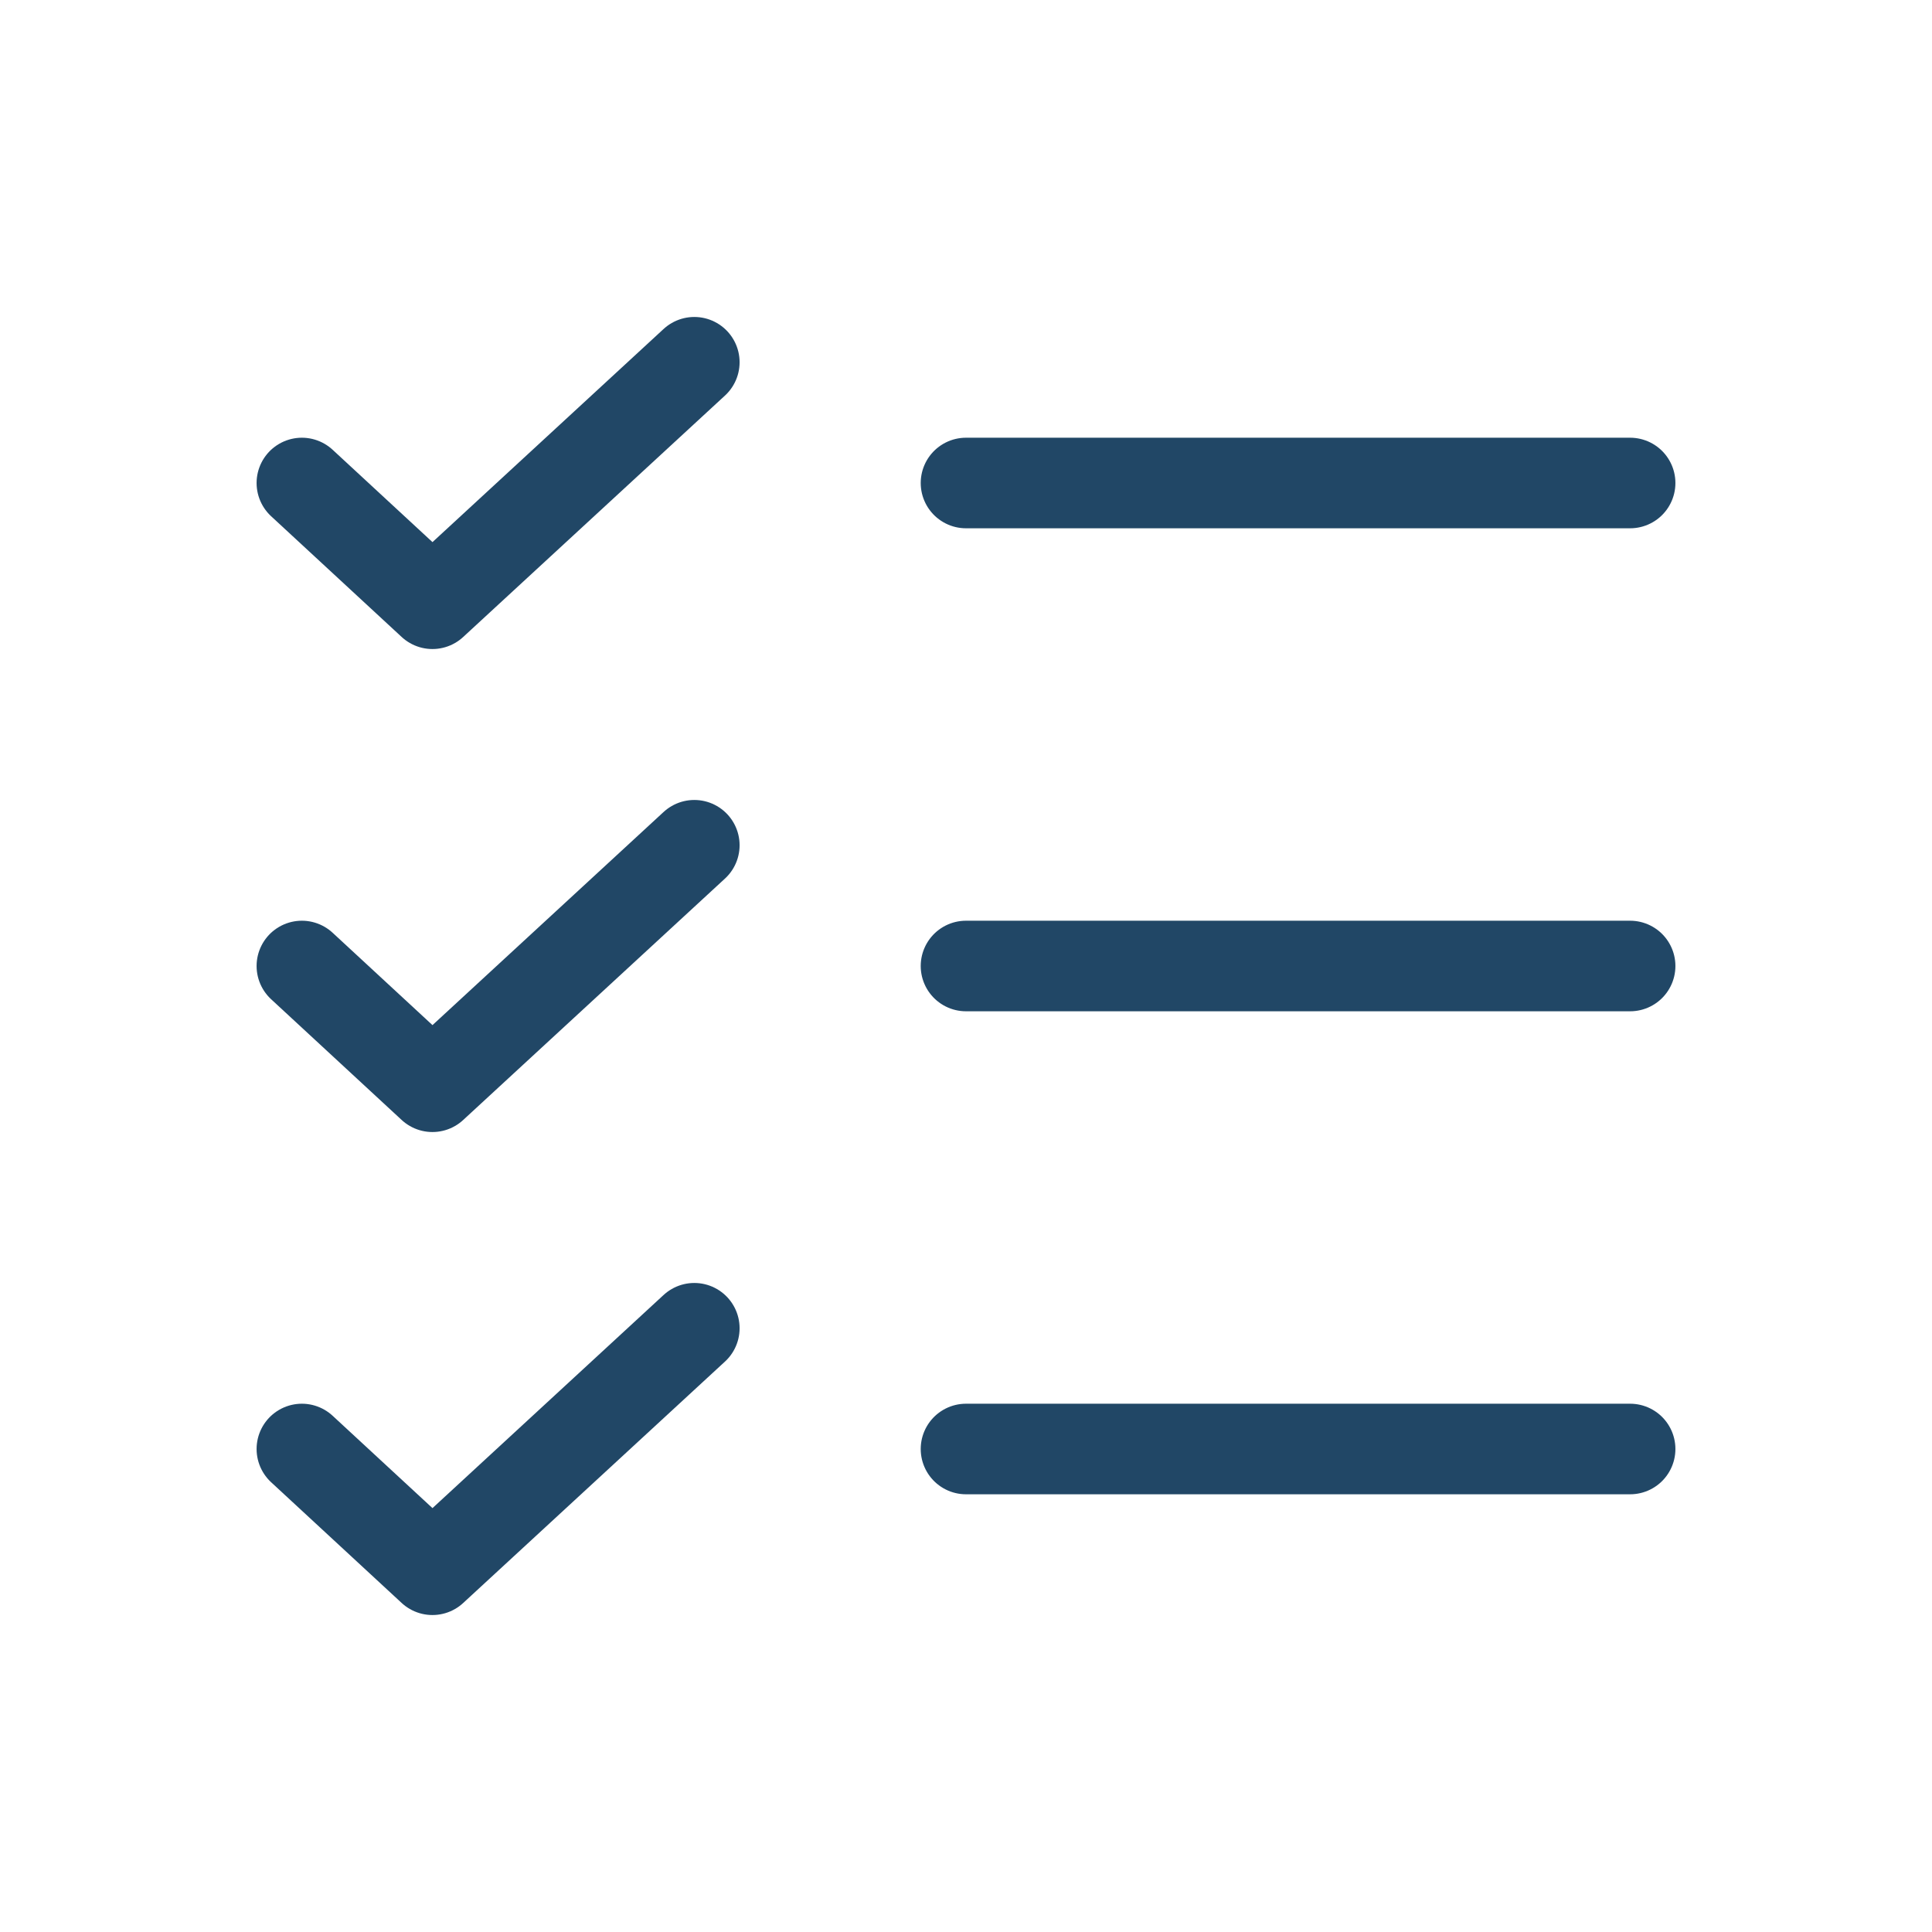 <svg width="64" height="64" viewBox="0 0 64 64" fill="none" xmlns="http://www.w3.org/2000/svg">
<path d="M32 32H54" stroke="#214766" stroke-width="3" stroke-linecap="round" stroke-linejoin="round"/>
<path d="M32 16H54" stroke="#214766" stroke-width="3" stroke-linecap="round" stroke-linejoin="round"/>
<path d="M32 48H54" stroke="#214766" stroke-width="3" stroke-linecap="round" stroke-linejoin="round"/>
<path d="M23 12L14.325 20L10 16" stroke="#214766" stroke-width="3" stroke-linecap="round" stroke-linejoin="round"/>
<path d="M23 28L14.325 36L10 32" stroke="#214766" stroke-width="3" stroke-linecap="round" stroke-linejoin="round"/>
<path d="M23 44L14.325 52L10 48" stroke="#214766" stroke-width="3" stroke-linecap="round" stroke-linejoin="round"/>
</svg>
